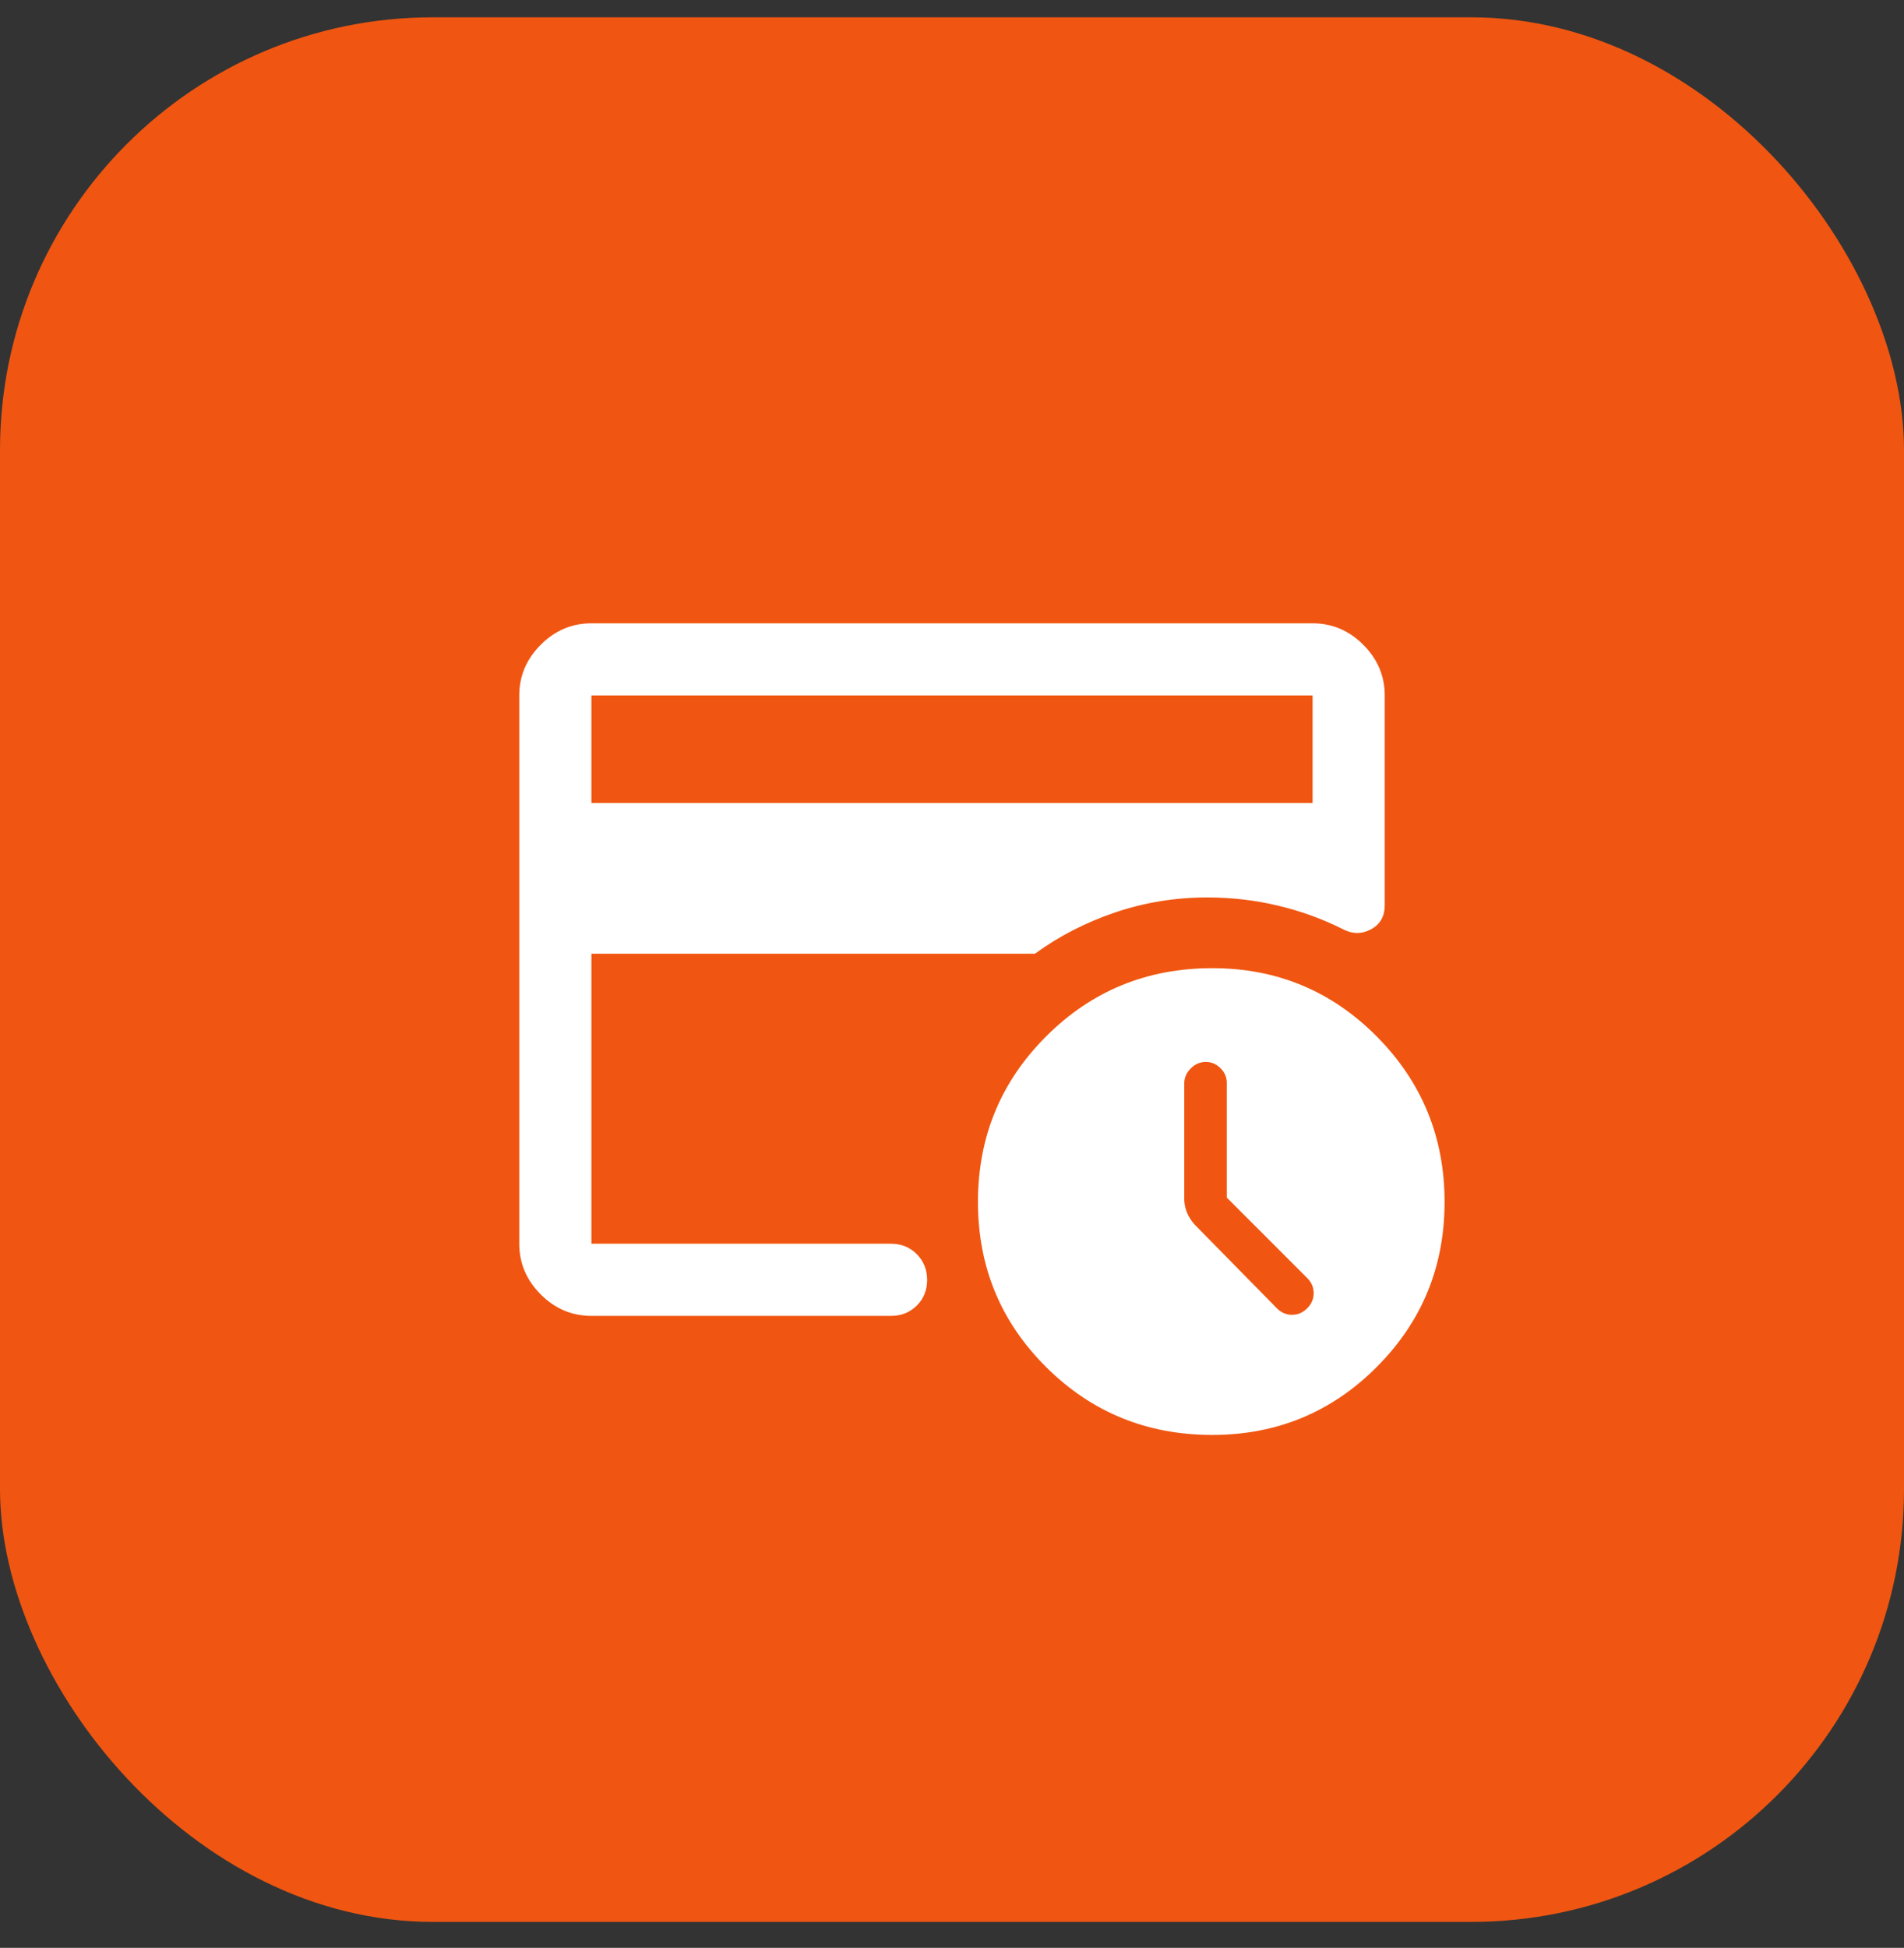 <svg width="44" height="45" viewBox="0 0 44 45" fill="none" xmlns="http://www.w3.org/2000/svg">
<rect x="0" y="0" width="44" height="45" fill="#333333" stroke="none"/>
<rect y="0.4" width="44" height="44" rx="10" fill="#F05611"/>
<mask id="mask0_93_18422" style="mask-type:alpha" maskUnits="userSpaceOnUse" x="10" y="10" width="24" height="25">
<rect x="10" y="10.4" width="24" height="24" fill="#D9D9D9"/>
</mask>
<g mask="url(#mask0_93_18422)">
<path d="M28.014 33.15C26.506 33.15 25.226 32.628 24.176 31.583C23.125 30.539 22.6 29.267 22.6 27.767C22.6 26.267 23.125 24.992 24.176 23.942C25.226 22.892 26.506 22.367 28.014 22.367C29.505 22.367 30.772 22.893 31.817 23.946C32.861 24.999 33.383 26.273 33.383 27.767C33.383 29.261 32.861 30.532 31.817 31.579C30.772 32.626 29.505 33.15 28.014 33.15ZM13.667 28.733V20.733V21.175V16.067V28.733ZM13.667 18.55H30.333V16.067H13.667V18.55ZM13.667 30.4C13.217 30.4 12.826 30.235 12.496 29.904C12.165 29.573 12 29.183 12 28.733V16.067C12 15.617 12.165 15.226 12.496 14.896C12.826 14.565 13.217 14.4 13.667 14.4H30.333C30.783 14.4 31.174 14.565 31.504 14.896C31.835 15.226 32 15.617 32 16.067V20.917C32 21.172 31.893 21.357 31.679 21.471C31.465 21.585 31.244 21.581 31.017 21.458C30.553 21.226 30.058 21.047 29.531 20.922C29.005 20.796 28.461 20.733 27.9 20.733C27.161 20.733 26.451 20.849 25.771 21.079C25.09 21.31 24.472 21.628 23.917 22.033H13.667V28.733H20.592C20.828 28.733 21.026 28.813 21.186 28.974C21.345 29.134 21.425 29.333 21.425 29.569C21.425 29.806 21.345 30.004 21.186 30.162C21.026 30.321 20.828 30.4 20.592 30.4H13.667ZM28.35 27.667V25.017C28.35 24.888 28.302 24.775 28.205 24.678C28.108 24.581 27.996 24.533 27.867 24.533C27.733 24.533 27.617 24.583 27.517 24.683C27.417 24.783 27.367 24.9 27.367 25.033V27.692C27.367 27.798 27.386 27.901 27.425 28C27.464 28.1 27.522 28.194 27.6 28.283L29.508 30.225C29.608 30.325 29.725 30.375 29.858 30.375C29.992 30.375 30.108 30.325 30.208 30.225C30.308 30.125 30.358 30.008 30.358 29.875C30.358 29.742 30.308 29.625 30.208 29.525L28.35 27.667Z" fill="white"/>
</g>
</svg>
